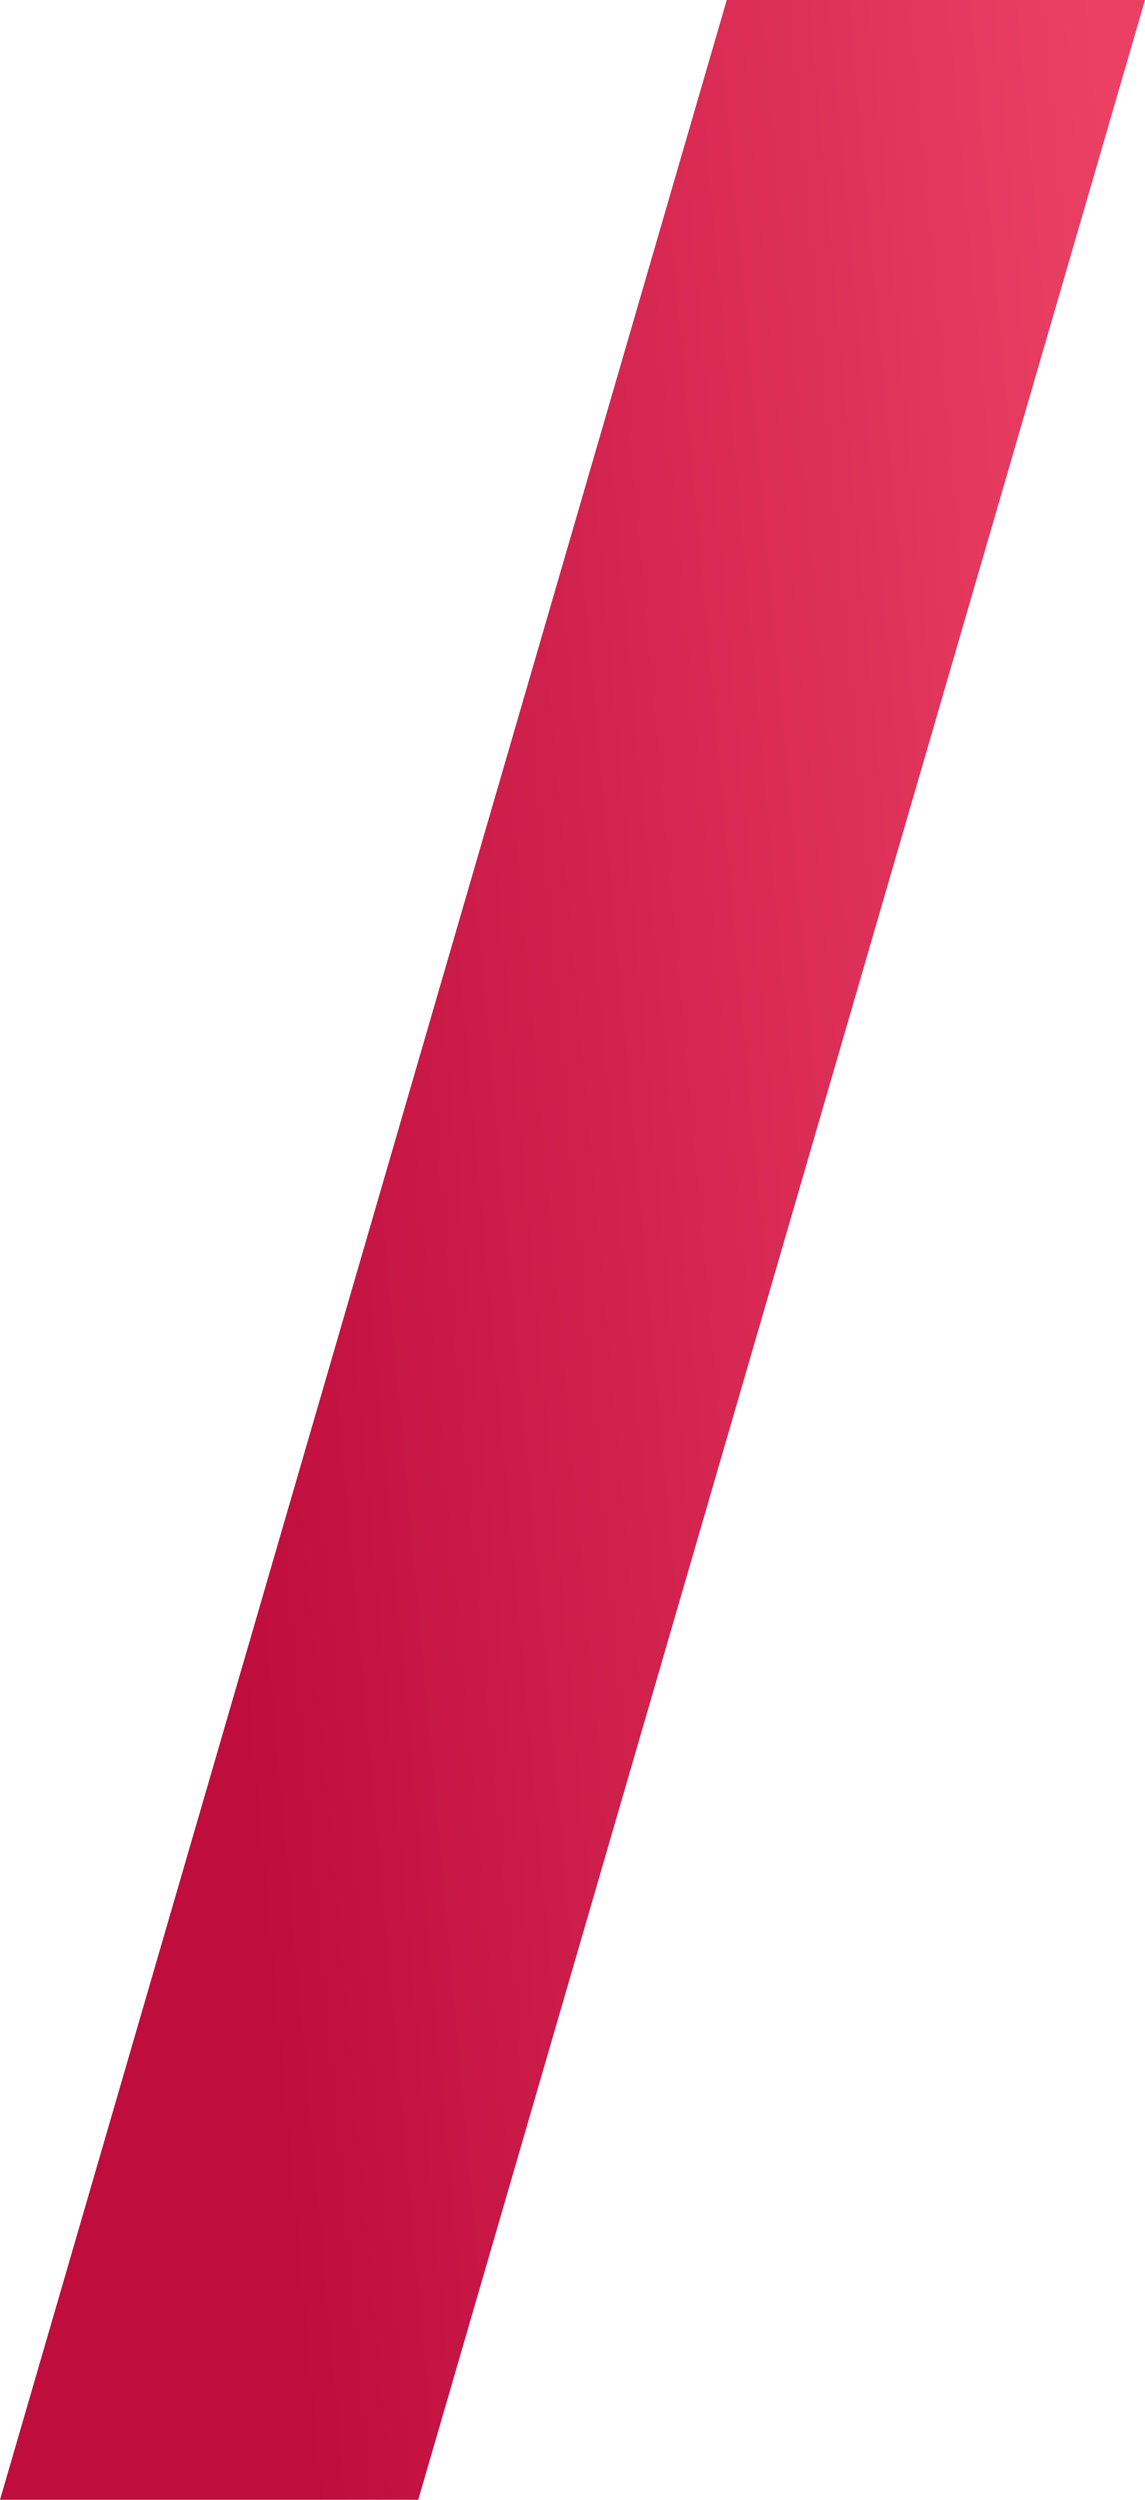 <svg xmlns="http://www.w3.org/2000/svg" width="22" height="48" viewBox="0 0 22 48" fill="none"><g clip-path="url(#clip0_1784_3599)"><path d="M13.964 0L0 48H8.036L22 0H13.964Z" fill="url(#paint0_linear_1784_3599)"></path></g><defs><linearGradient id="paint0_linear_1784_3599" x1="21.087" y1="0.027" x2="1.76" y2="1.788" gradientUnits="userSpaceOnUse"><stop stop-color="#EB4064"></stop><stop offset="1" stop-color="#BF0D3E"></stop></linearGradient><clipPath id="clip0_1784_3599"><rect width="22" height="48" fill="white"></rect></clipPath></defs></svg>